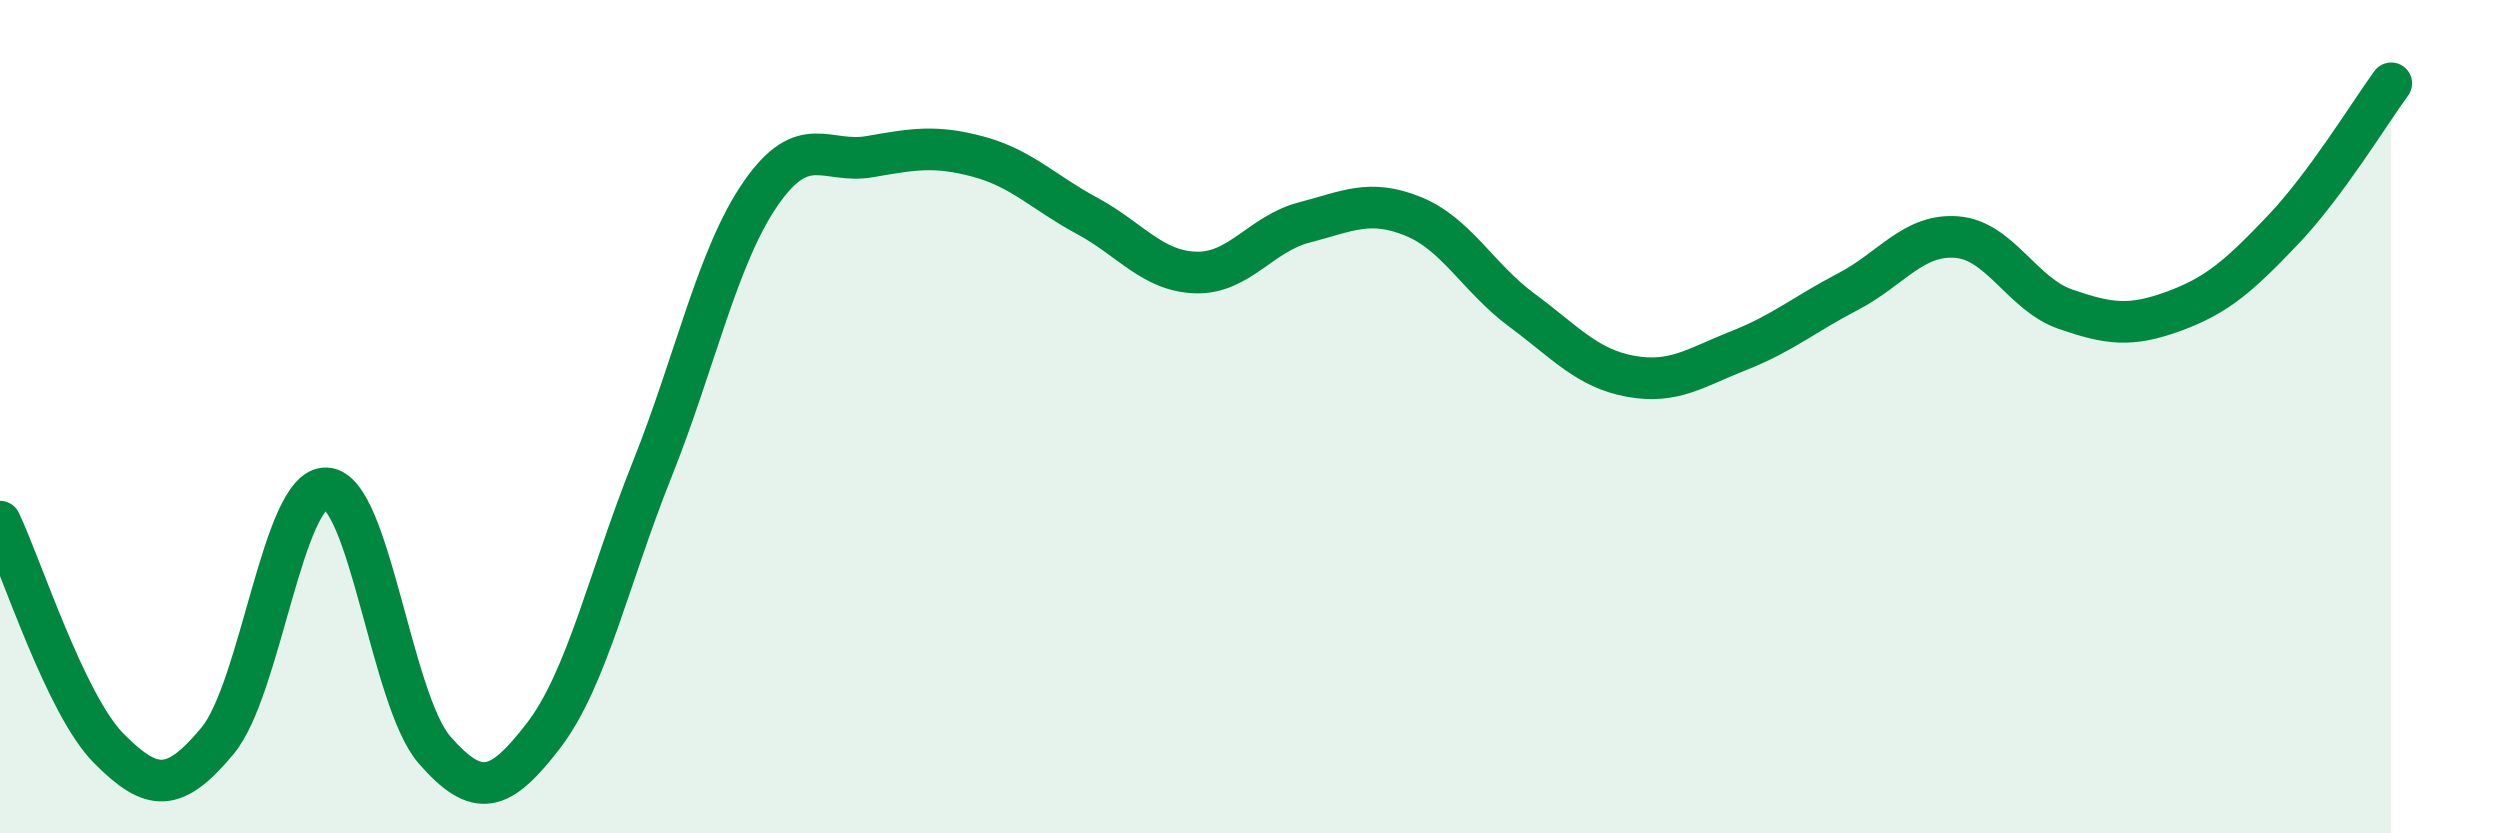 
    <svg width="60" height="20" viewBox="0 0 60 20" xmlns="http://www.w3.org/2000/svg">
      <path
        d="M 0,12.52 C 0.52,13.61 1.57,16.91 2.61,17.96 C 3.65,19.01 4.18,19.03 5.22,17.78 C 6.26,16.53 6.79,11.68 7.83,11.72 C 8.87,11.76 9.39,16.81 10.43,18 C 11.47,19.19 12,19.01 13.04,17.66 C 14.08,16.31 14.61,13.87 15.65,11.27 C 16.69,8.67 17.22,6.14 18.26,4.64 C 19.3,3.14 19.83,3.94 20.87,3.76 C 21.91,3.58 22.44,3.48 23.48,3.76 C 24.52,4.04 25.05,4.62 26.09,5.18 C 27.13,5.74 27.66,6.51 28.7,6.54 C 29.74,6.57 30.26,5.61 31.3,5.34 C 32.34,5.07 32.87,4.77 33.91,5.19 C 34.95,5.61 35.48,6.67 36.52,7.44 C 37.56,8.21 38.09,8.84 39.13,9.03 C 40.17,9.22 40.7,8.82 41.74,8.41 C 42.78,8 43.31,7.54 44.35,7 C 45.39,6.46 45.92,5.61 46.96,5.69 C 48,5.77 48.53,7.06 49.57,7.42 C 50.61,7.78 51.13,7.85 52.17,7.47 C 53.21,7.09 53.74,6.62 54.78,5.53 C 55.82,4.44 56.87,2.71 57.39,2L57.39 20L0 20Z"
        fill="#008740"
        opacity="0.1"
        stroke-linecap="round"
        stroke-linejoin="round"
      />
      <path
        d="M 0,12.52 C 0.52,13.61 1.57,16.91 2.61,17.96 C 3.65,19.01 4.18,19.03 5.22,17.78 C 6.26,16.53 6.79,11.68 7.83,11.72 C 8.87,11.76 9.39,16.81 10.43,18 C 11.47,19.19 12,19.01 13.04,17.66 C 14.08,16.31 14.61,13.87 15.65,11.27 C 16.69,8.67 17.22,6.14 18.26,4.64 C 19.3,3.14 19.83,3.94 20.87,3.76 C 21.91,3.58 22.44,3.48 23.48,3.76 C 24.52,4.04 25.05,4.62 26.09,5.18 C 27.13,5.74 27.66,6.51 28.7,6.54 C 29.74,6.57 30.26,5.61 31.3,5.34 C 32.34,5.07 32.87,4.77 33.91,5.19 C 34.95,5.61 35.48,6.67 36.52,7.44 C 37.56,8.21 38.09,8.84 39.13,9.03 C 40.17,9.22 40.7,8.82 41.74,8.41 C 42.78,8 43.31,7.54 44.35,7 C 45.39,6.46 45.92,5.61 46.96,5.69 C 48,5.77 48.53,7.06 49.57,7.42 C 50.61,7.78 51.13,7.85 52.17,7.47 C 53.21,7.09 53.74,6.62 54.78,5.53 C 55.82,4.44 56.87,2.71 57.39,2"
        stroke="#008740"
        stroke-width="1"
        fill="none"
        stroke-linecap="round"
        stroke-linejoin="round"
      />
    </svg>
  